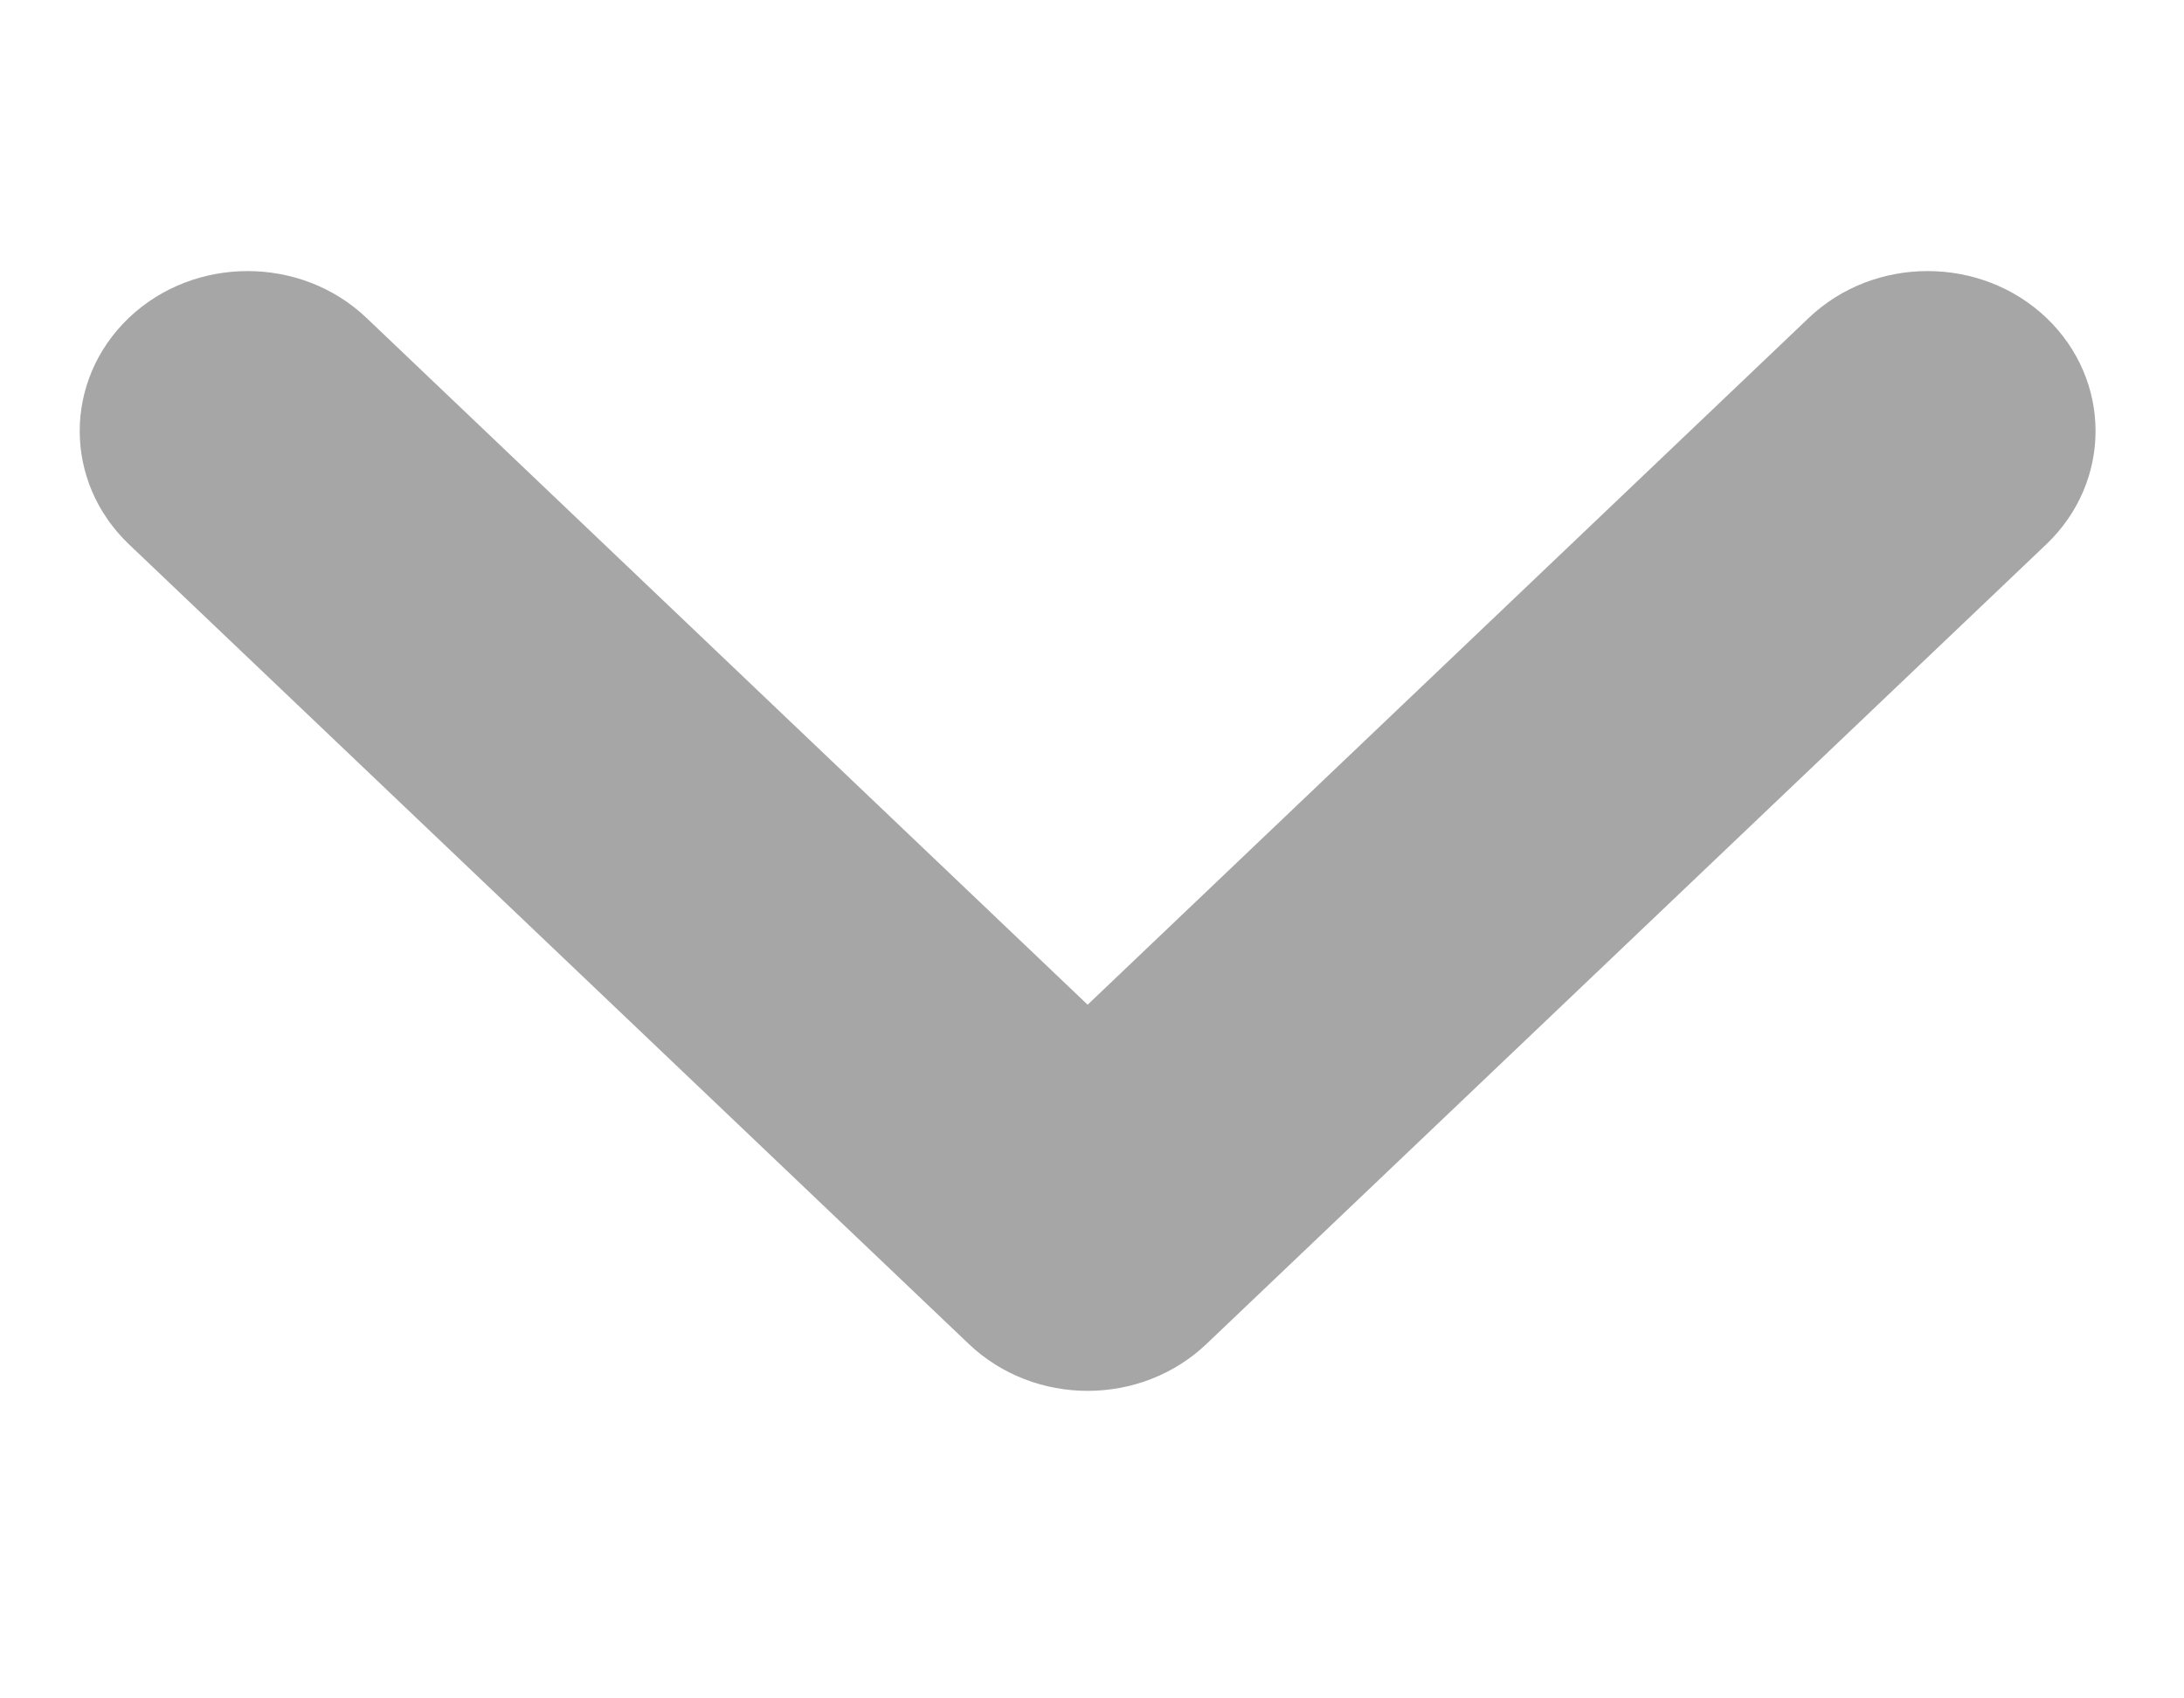 <svg width="9" height="7" viewBox="0 0 9 7" fill="none" xmlns="http://www.w3.org/2000/svg">
    <g opacity="0.35">
    <path fill-rule="evenodd" clip-rule="evenodd" d="M0.531 1.31C0.801 1.053 1.24 1.053 1.51 1.31L4.482 4.141L7.454 1.31C7.724 1.053 8.163 1.053 8.433 1.31C8.703 1.568 8.703 1.985 8.433 2.243L4.972 5.539C4.701 5.797 4.263 5.797 3.992 5.539L0.531 2.243C0.261 1.985 0.261 1.568 0.531 1.31Z" fill="black"/>
    </g>
</svg>